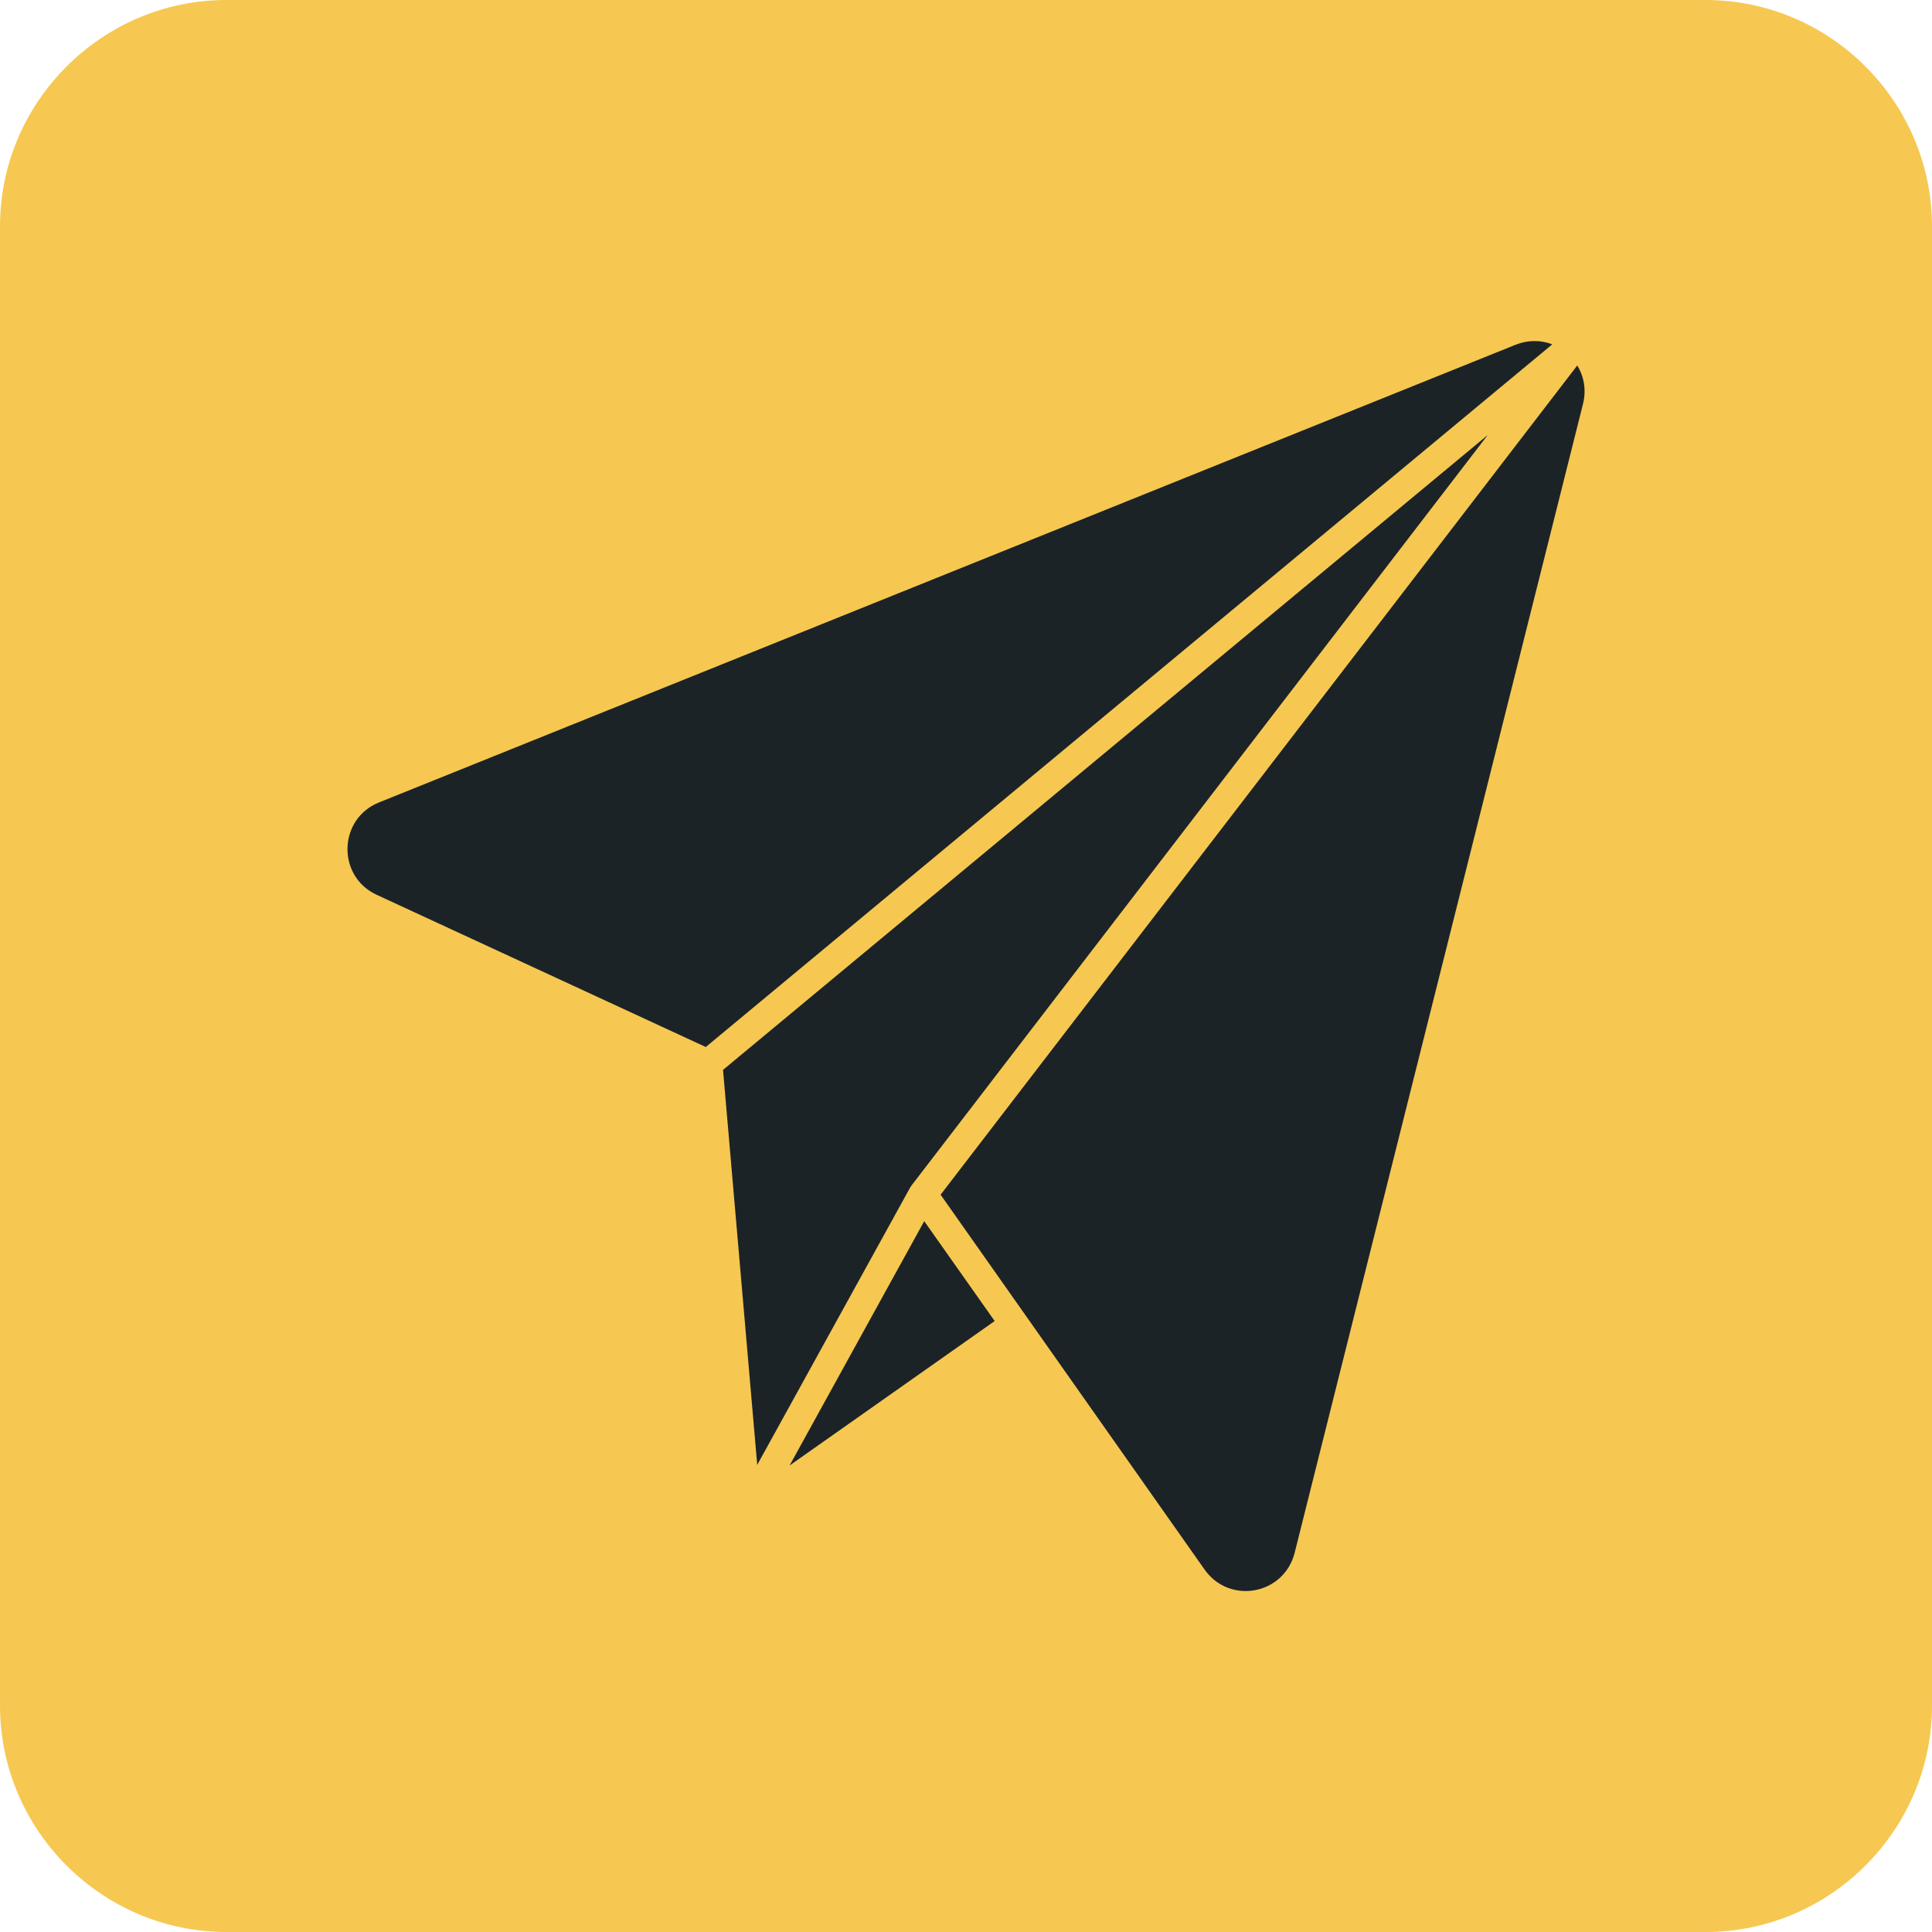 <?xml version="1.0" encoding="UTF-8" standalone="no"?><svg xmlns="http://www.w3.org/2000/svg" xmlns:xlink="http://www.w3.org/1999/xlink" fill="#000000" height="512" preserveAspectRatio="xMidYMid meet" version="1" viewBox="0.0 0.0 512.0 512.0" width="512" zoomAndPan="magnify"><g id="change1_1"><path clip-rule="evenodd" d="M452,512H60c-33,0-60-27-60-60V60C0,27,27,0,60,0h392c33,0,60,27,60,60v392C512,485,485,512,452,512z" fill="#f6c851" fill-rule="evenodd"/></g><g clip-rule="evenodd" fill="#1c2327" fill-rule="evenodd" id="change2_1"><path d="M187.04,277.46L187.04,277.46L187.04,277.46z"/><path d="M401.53,91.41L100.47,212.64c-10.87,4.33-11.26,19.61-0.63,24.5l87.2,40.33L411.37,91.25 C408.3,90.07,404.83,90.07,401.53,91.41z"/><path d="M241.62,314.09l152.65-198.81L191.61,283.53l9.06,104.68l40.57-73.57 C241.39,314.49,241.47,314.25,241.62,314.09z"/><path d="M417.99,96.85L249.27,316.61l69.95,99.33c6.62,9.37,21.03,6.7,23.87-4.41l0,0l76.41-304.44 C420.43,103.38,419.8,99.84,417.99,96.85z"/><path d="M209.25 388.37L263.6 350.09 244.93 323.62z"/></g></svg>